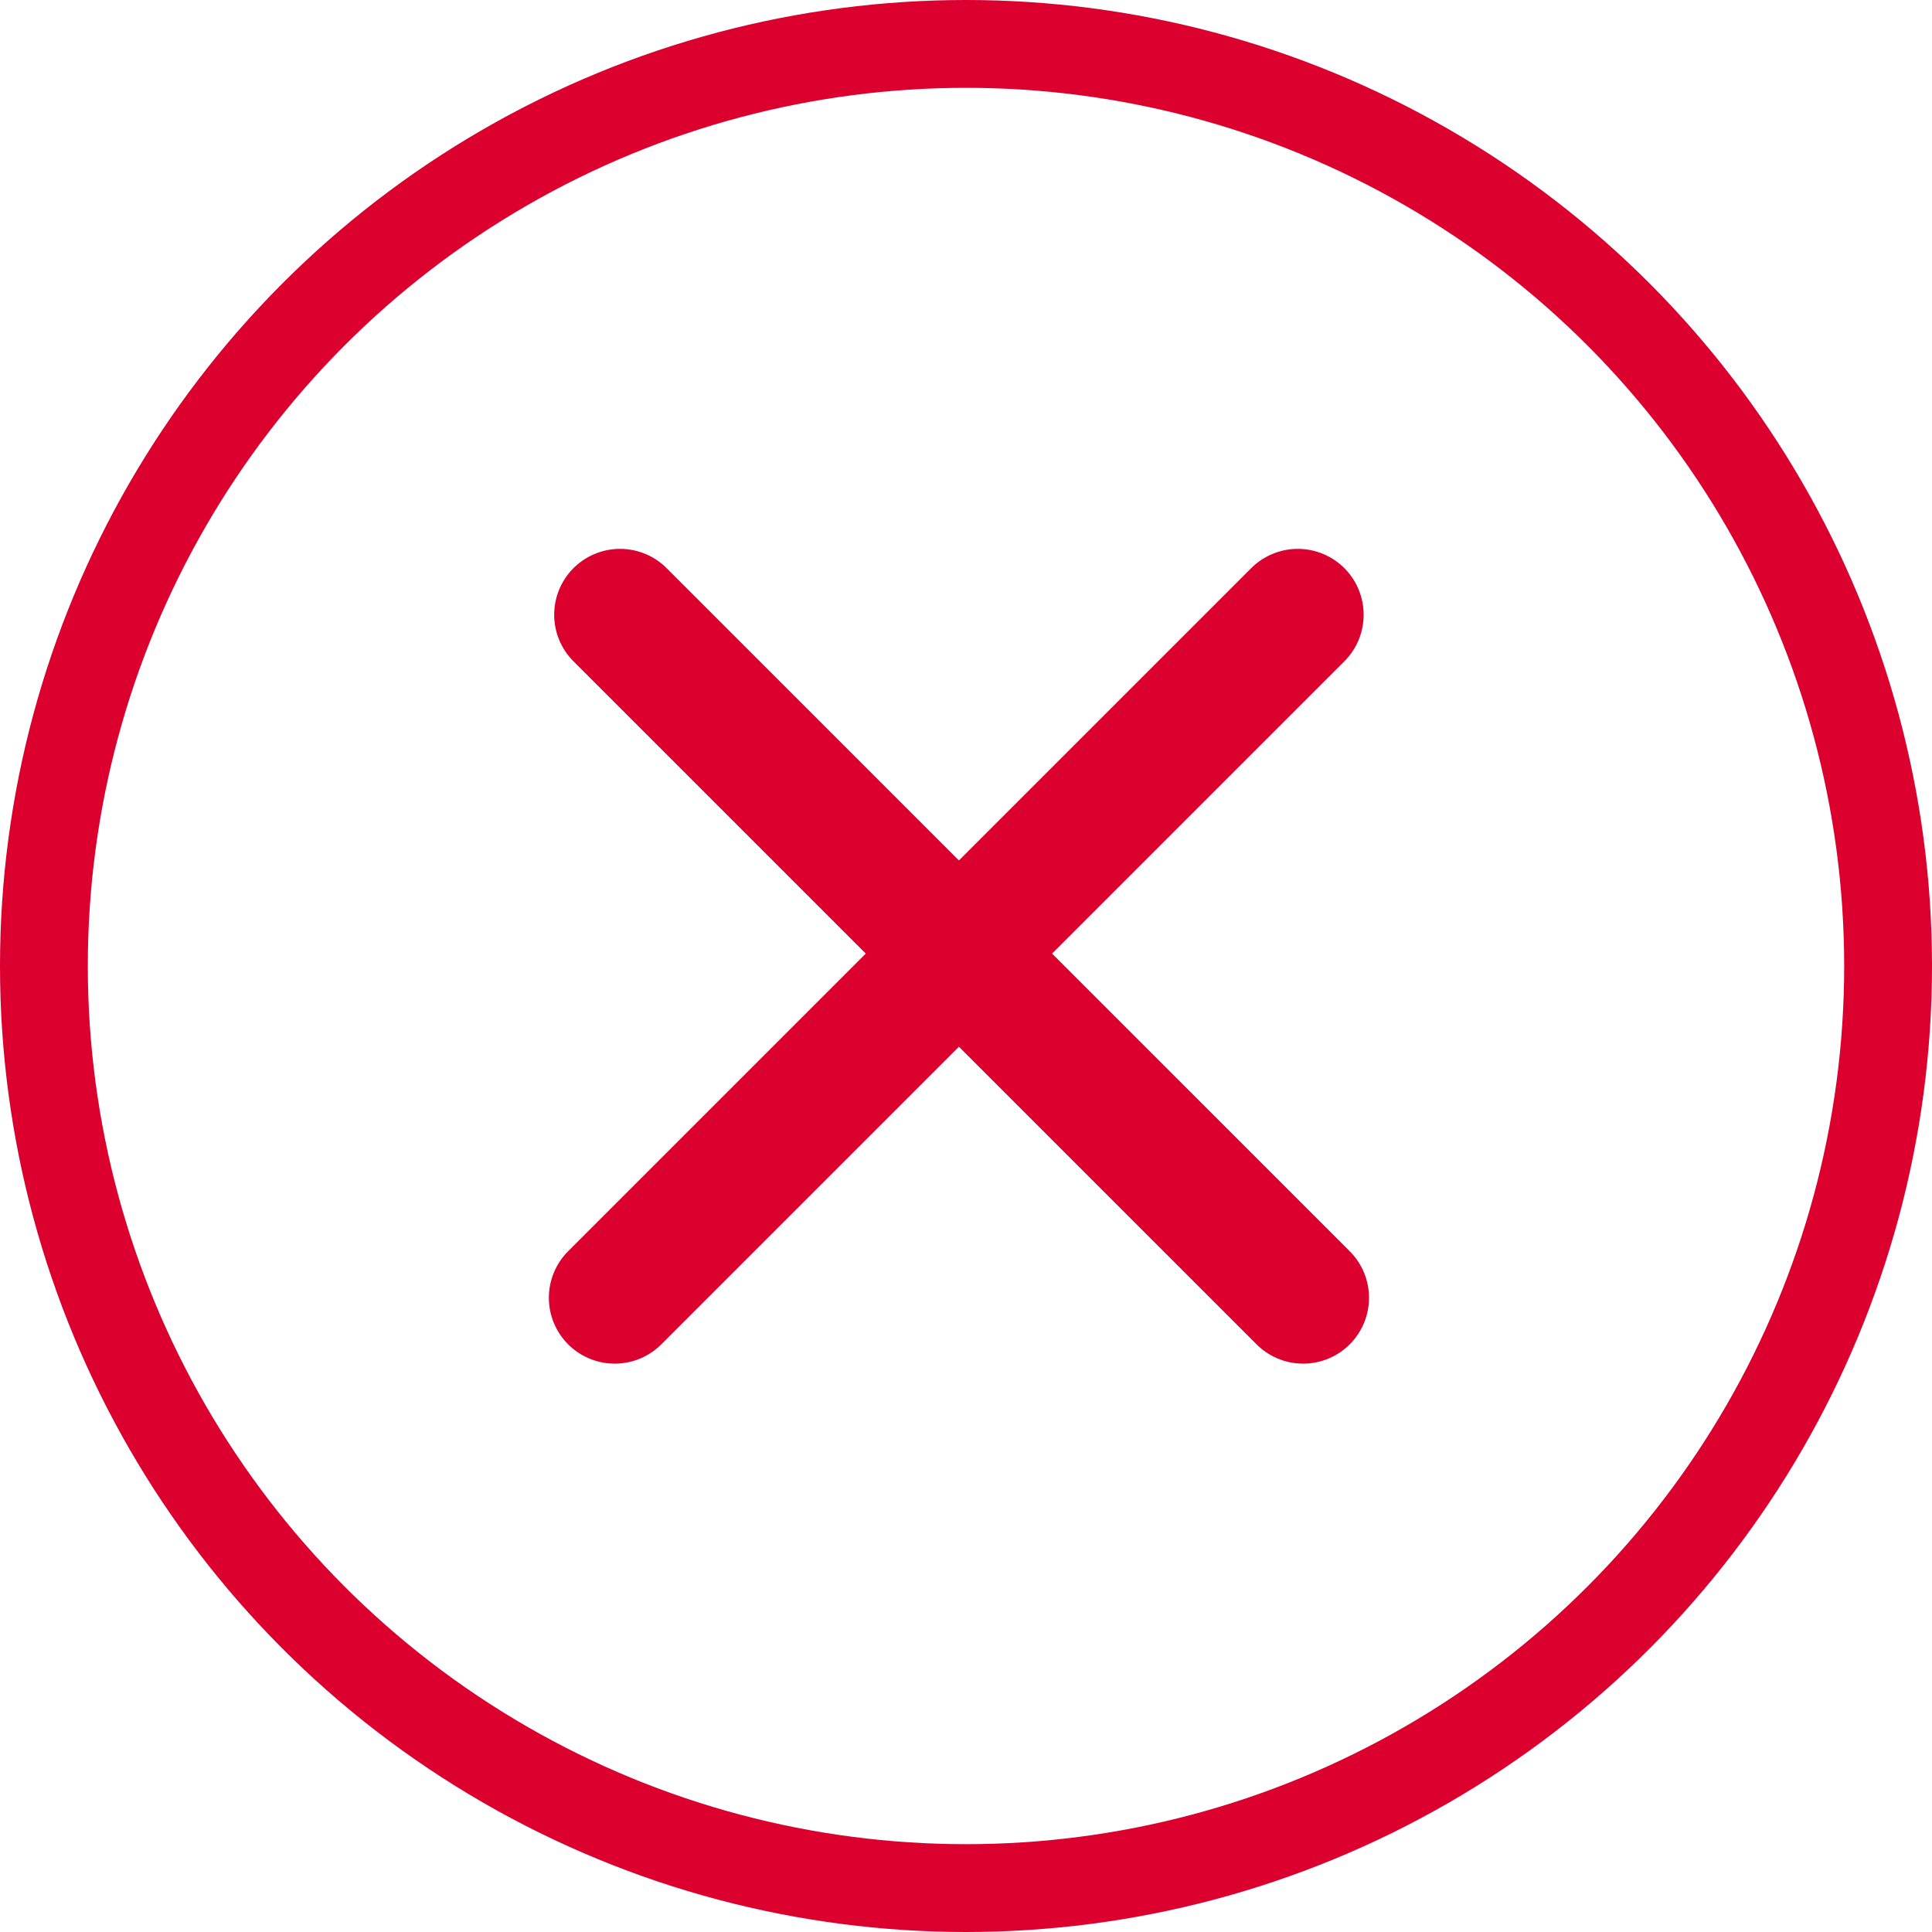 <svg width="44" height="44" viewBox="0 0 44 44" fill="none" xmlns="http://www.w3.org/2000/svg">
<line x1="14" y1="29.556" x2="29.556" y2="14" stroke="#DB002E" stroke-width="3" stroke-linecap="round"/>
<line x1="14.121" y1="14" x2="29.678" y2="29.556" stroke="#DB002E" stroke-width="3" stroke-linecap="round"/>
<circle cx="22" cy="22" r="21" stroke="#DB002E" stroke-width="2"/>
</svg>
